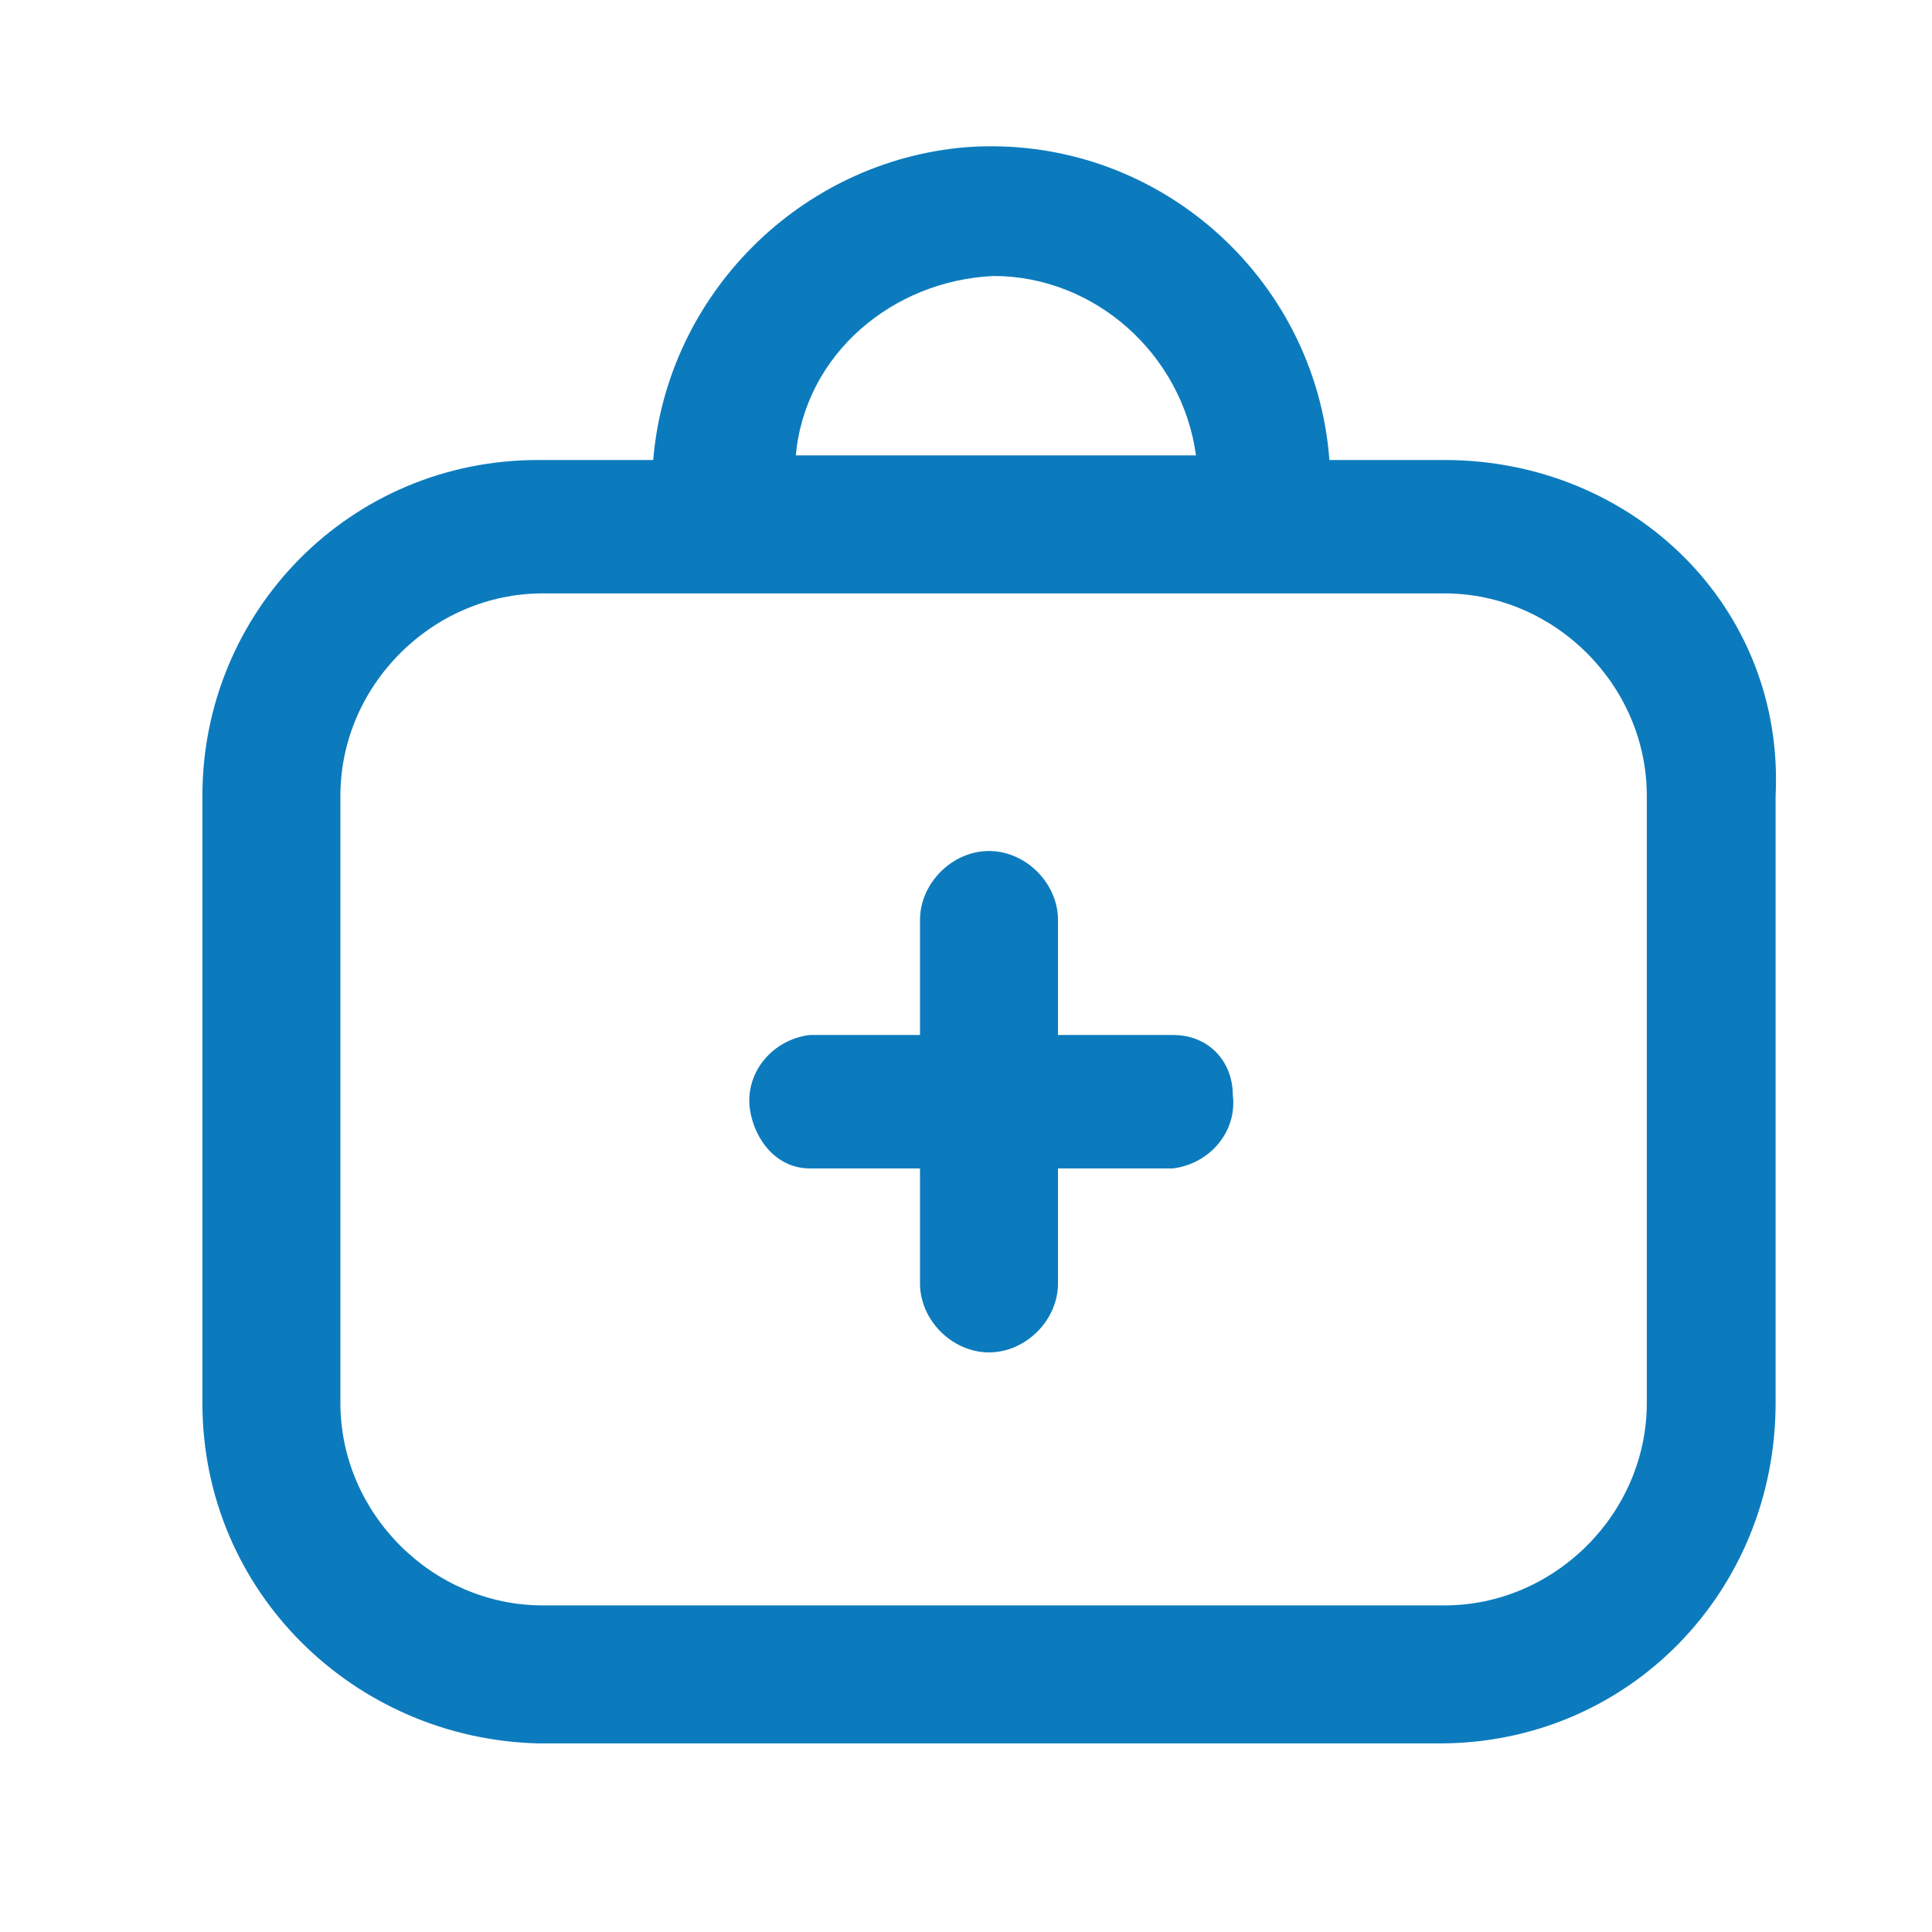 <?xml version="1.0" encoding="utf-8"?>
<!-- Generator: Adobe Illustrator 26.0.2, SVG Export Plug-In . SVG Version: 6.00 Build 0)  -->
<svg version="1.1" baseProfile="tiny" xmlns="http://www.w3.org/2000/svg" xmlns:xlink="http://www.w3.org/1999/xlink" x="0px"
	 y="0px" viewBox="0 0 42 42" overflow="visible" xml:space="preserve">
<g id="Layer_1">
</g>
<g id="Layer_2" display="none">
</g>
<g id="BG">
</g>
<g id="guias">
</g>
<g id="Layer_3">
	<g>
		<path fill="#0C7BBD" d="M25.5,22.5h-2.5V20c0-0.8-0.7-1.5-1.5-1.5c-0.8,0-1.5,0.7-1.5,1.5v2.5h-2.4c-0.8,0.1-1.4,0.8-1.3,1.6
			c0.1,0.7,0.6,1.3,1.3,1.3h2.4v2.5c0,0.8,0.7,1.5,1.5,1.5c0.8,0,1.5-0.7,1.5-1.5v-2.5h2.5c0.8-0.1,1.4-0.8,1.3-1.6
			C26.8,23.1,26.3,22.5,25.5,22.5L25.5,22.5z"/>
		<path fill="#0C7BBD" d="M31.4,10h-2.5c-0.3-4-3.8-7.1-7.9-6.8c-3.6,0.3-6.5,3.2-6.8,6.8h-2.5c-4.1,0-7.3,3.3-7.3,7.3v13.2
			c0,4.1,3.3,7.3,7.3,7.4h19.6c4.1,0,7.3-3.3,7.3-7.4V17.3C38.8,13.2,35.5,10,31.4,10z M21.6,6c2.2,0,4.1,1.7,4.4,3.9h-8.7
			C17.5,7.7,19.4,6.1,21.6,6z M35.8,30.5c0,2.4-2,4.4-4.4,4.4H11.8c-2.4,0-4.4-2-4.4-4.4V17.3c0-2.4,2-4.4,4.4-4.4h19.6
			c2.4,0,4.4,2,4.4,4.4V30.5z"/>
	</g>
</g>
</svg>
